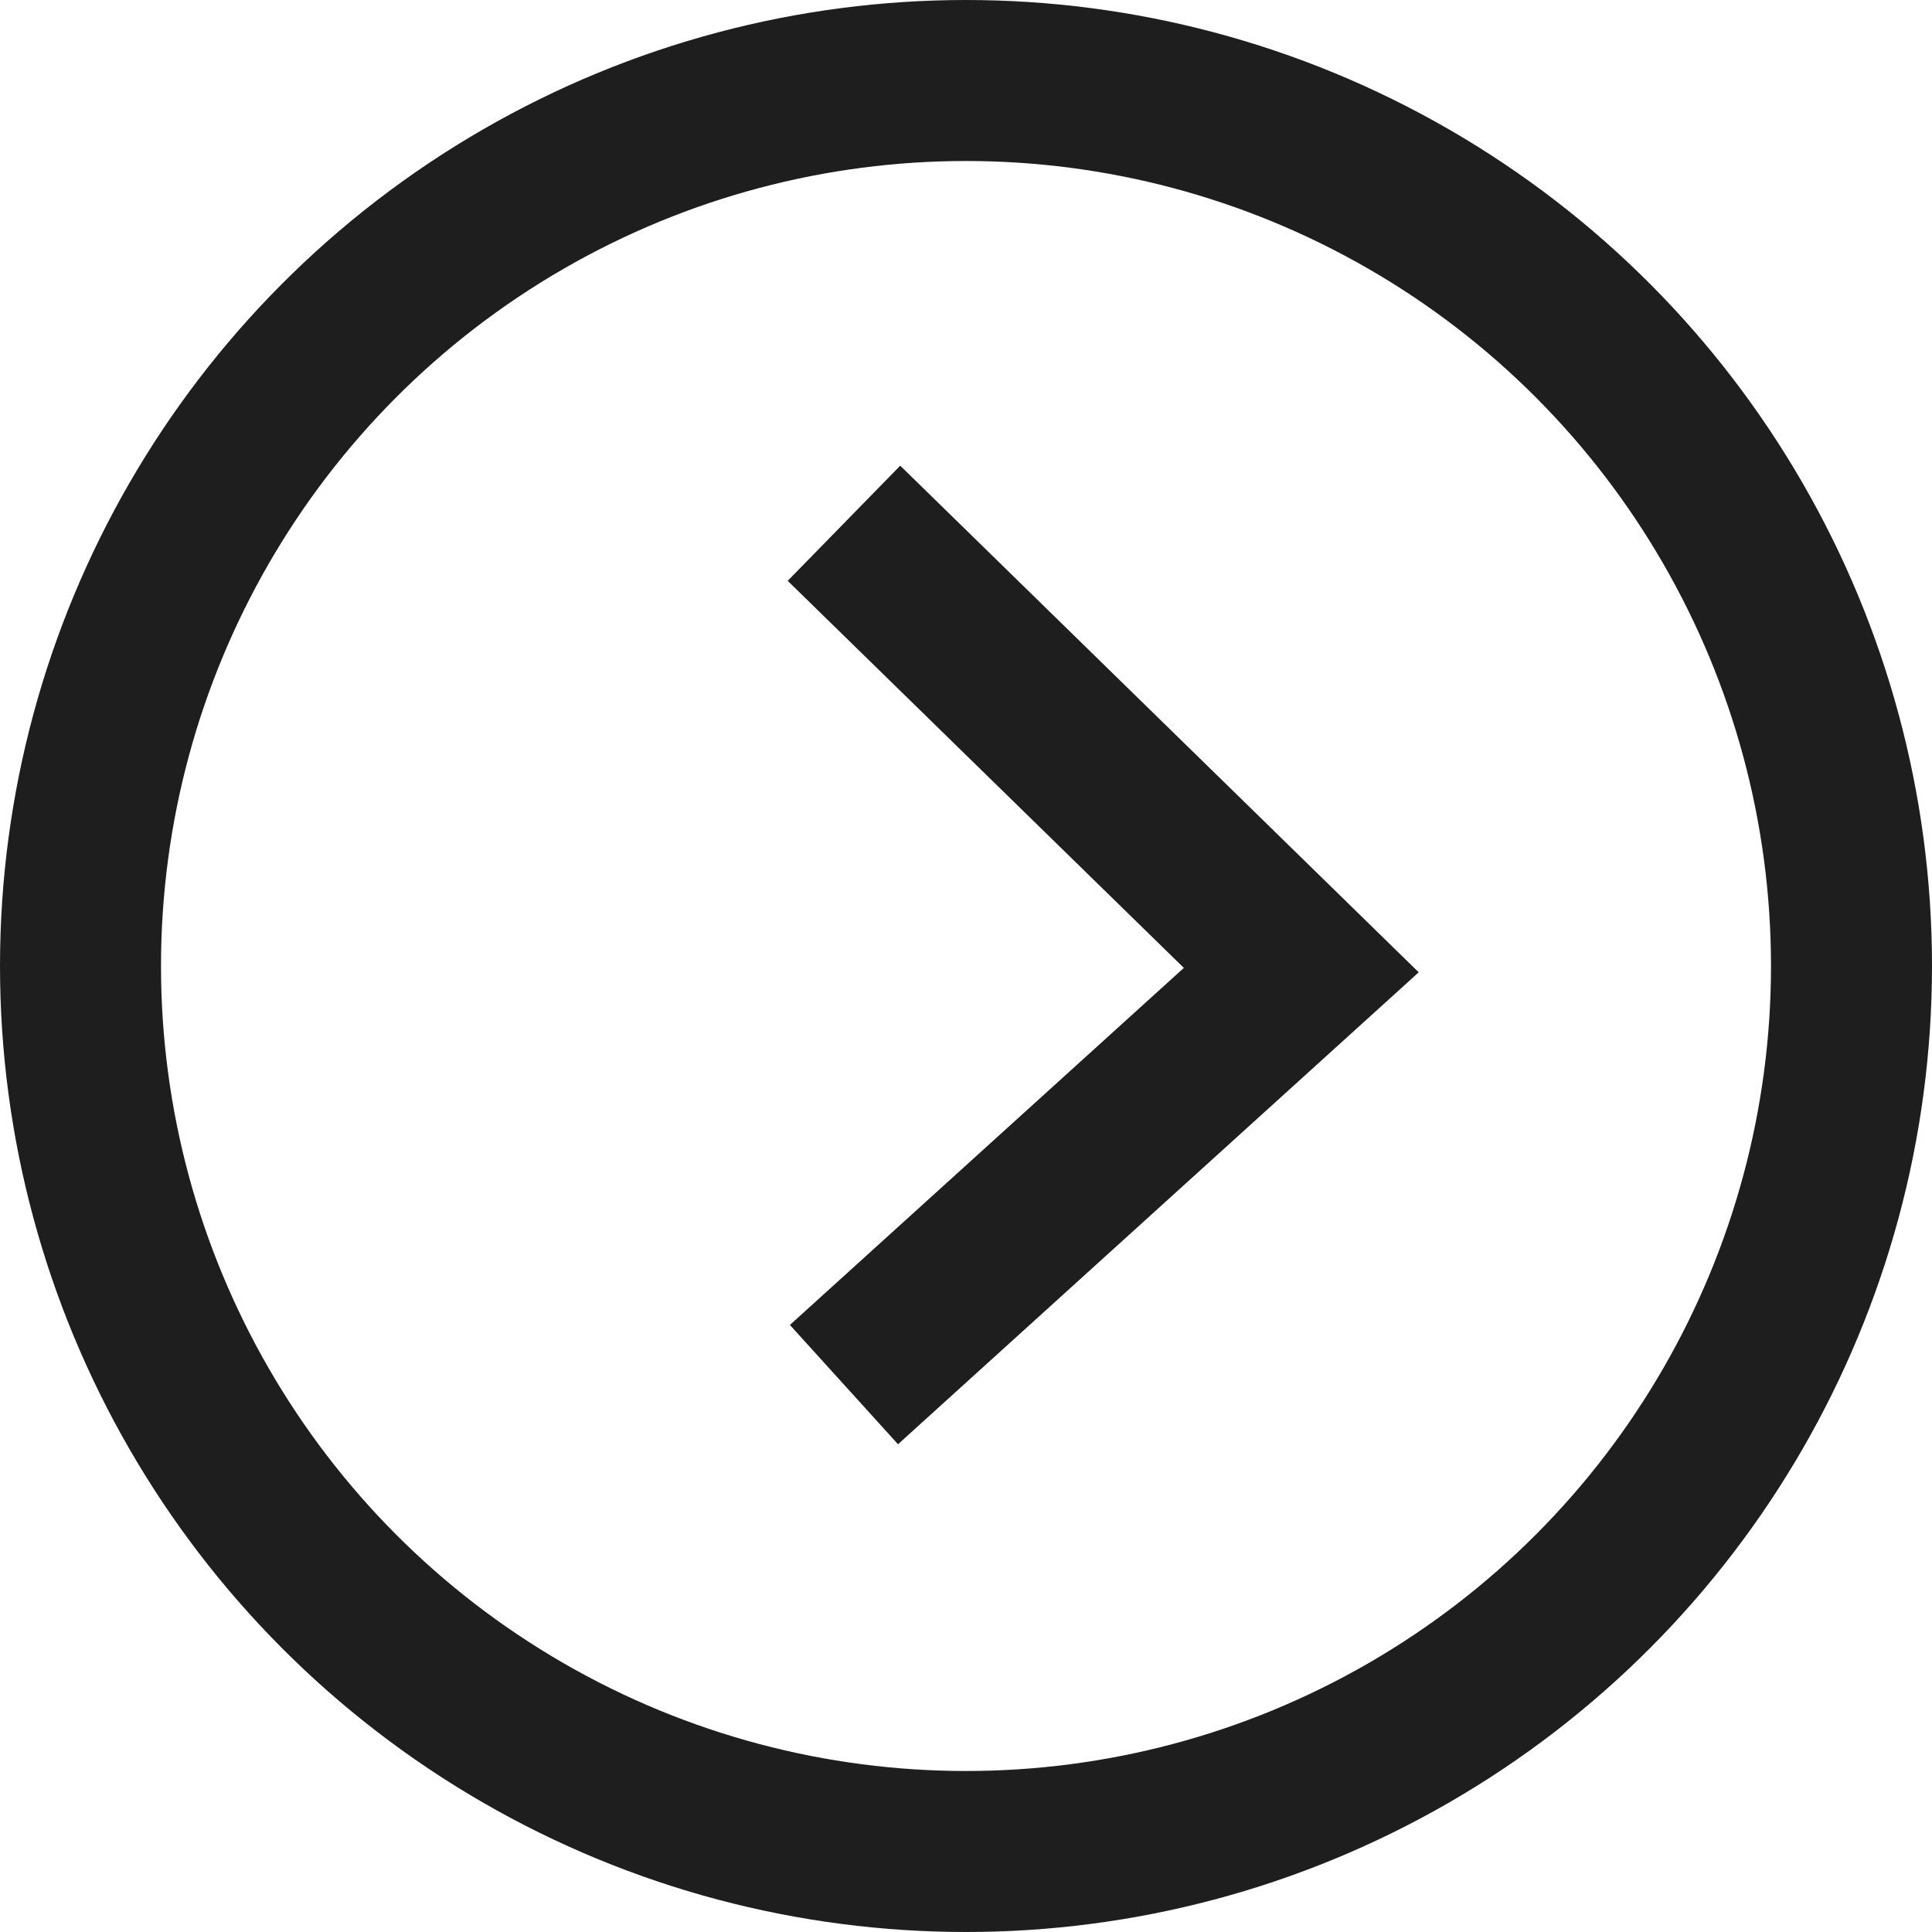 <svg height="24" viewBox="0 0 24 24" width="24" xmlns="http://www.w3.org/2000/svg"><g fill="none" stroke="#1e1e1e" stroke-width="2" transform="translate(-271 -10882)"><g><circle cx="283" cy="10894" r="12" stroke="none"/><circle cx="283" cy="10894" fill="none" r="11"/></g><path d="m0 0 5.681 5.551-5.681 5.149" transform="translate(281.484 10888.5)"/></g></svg>